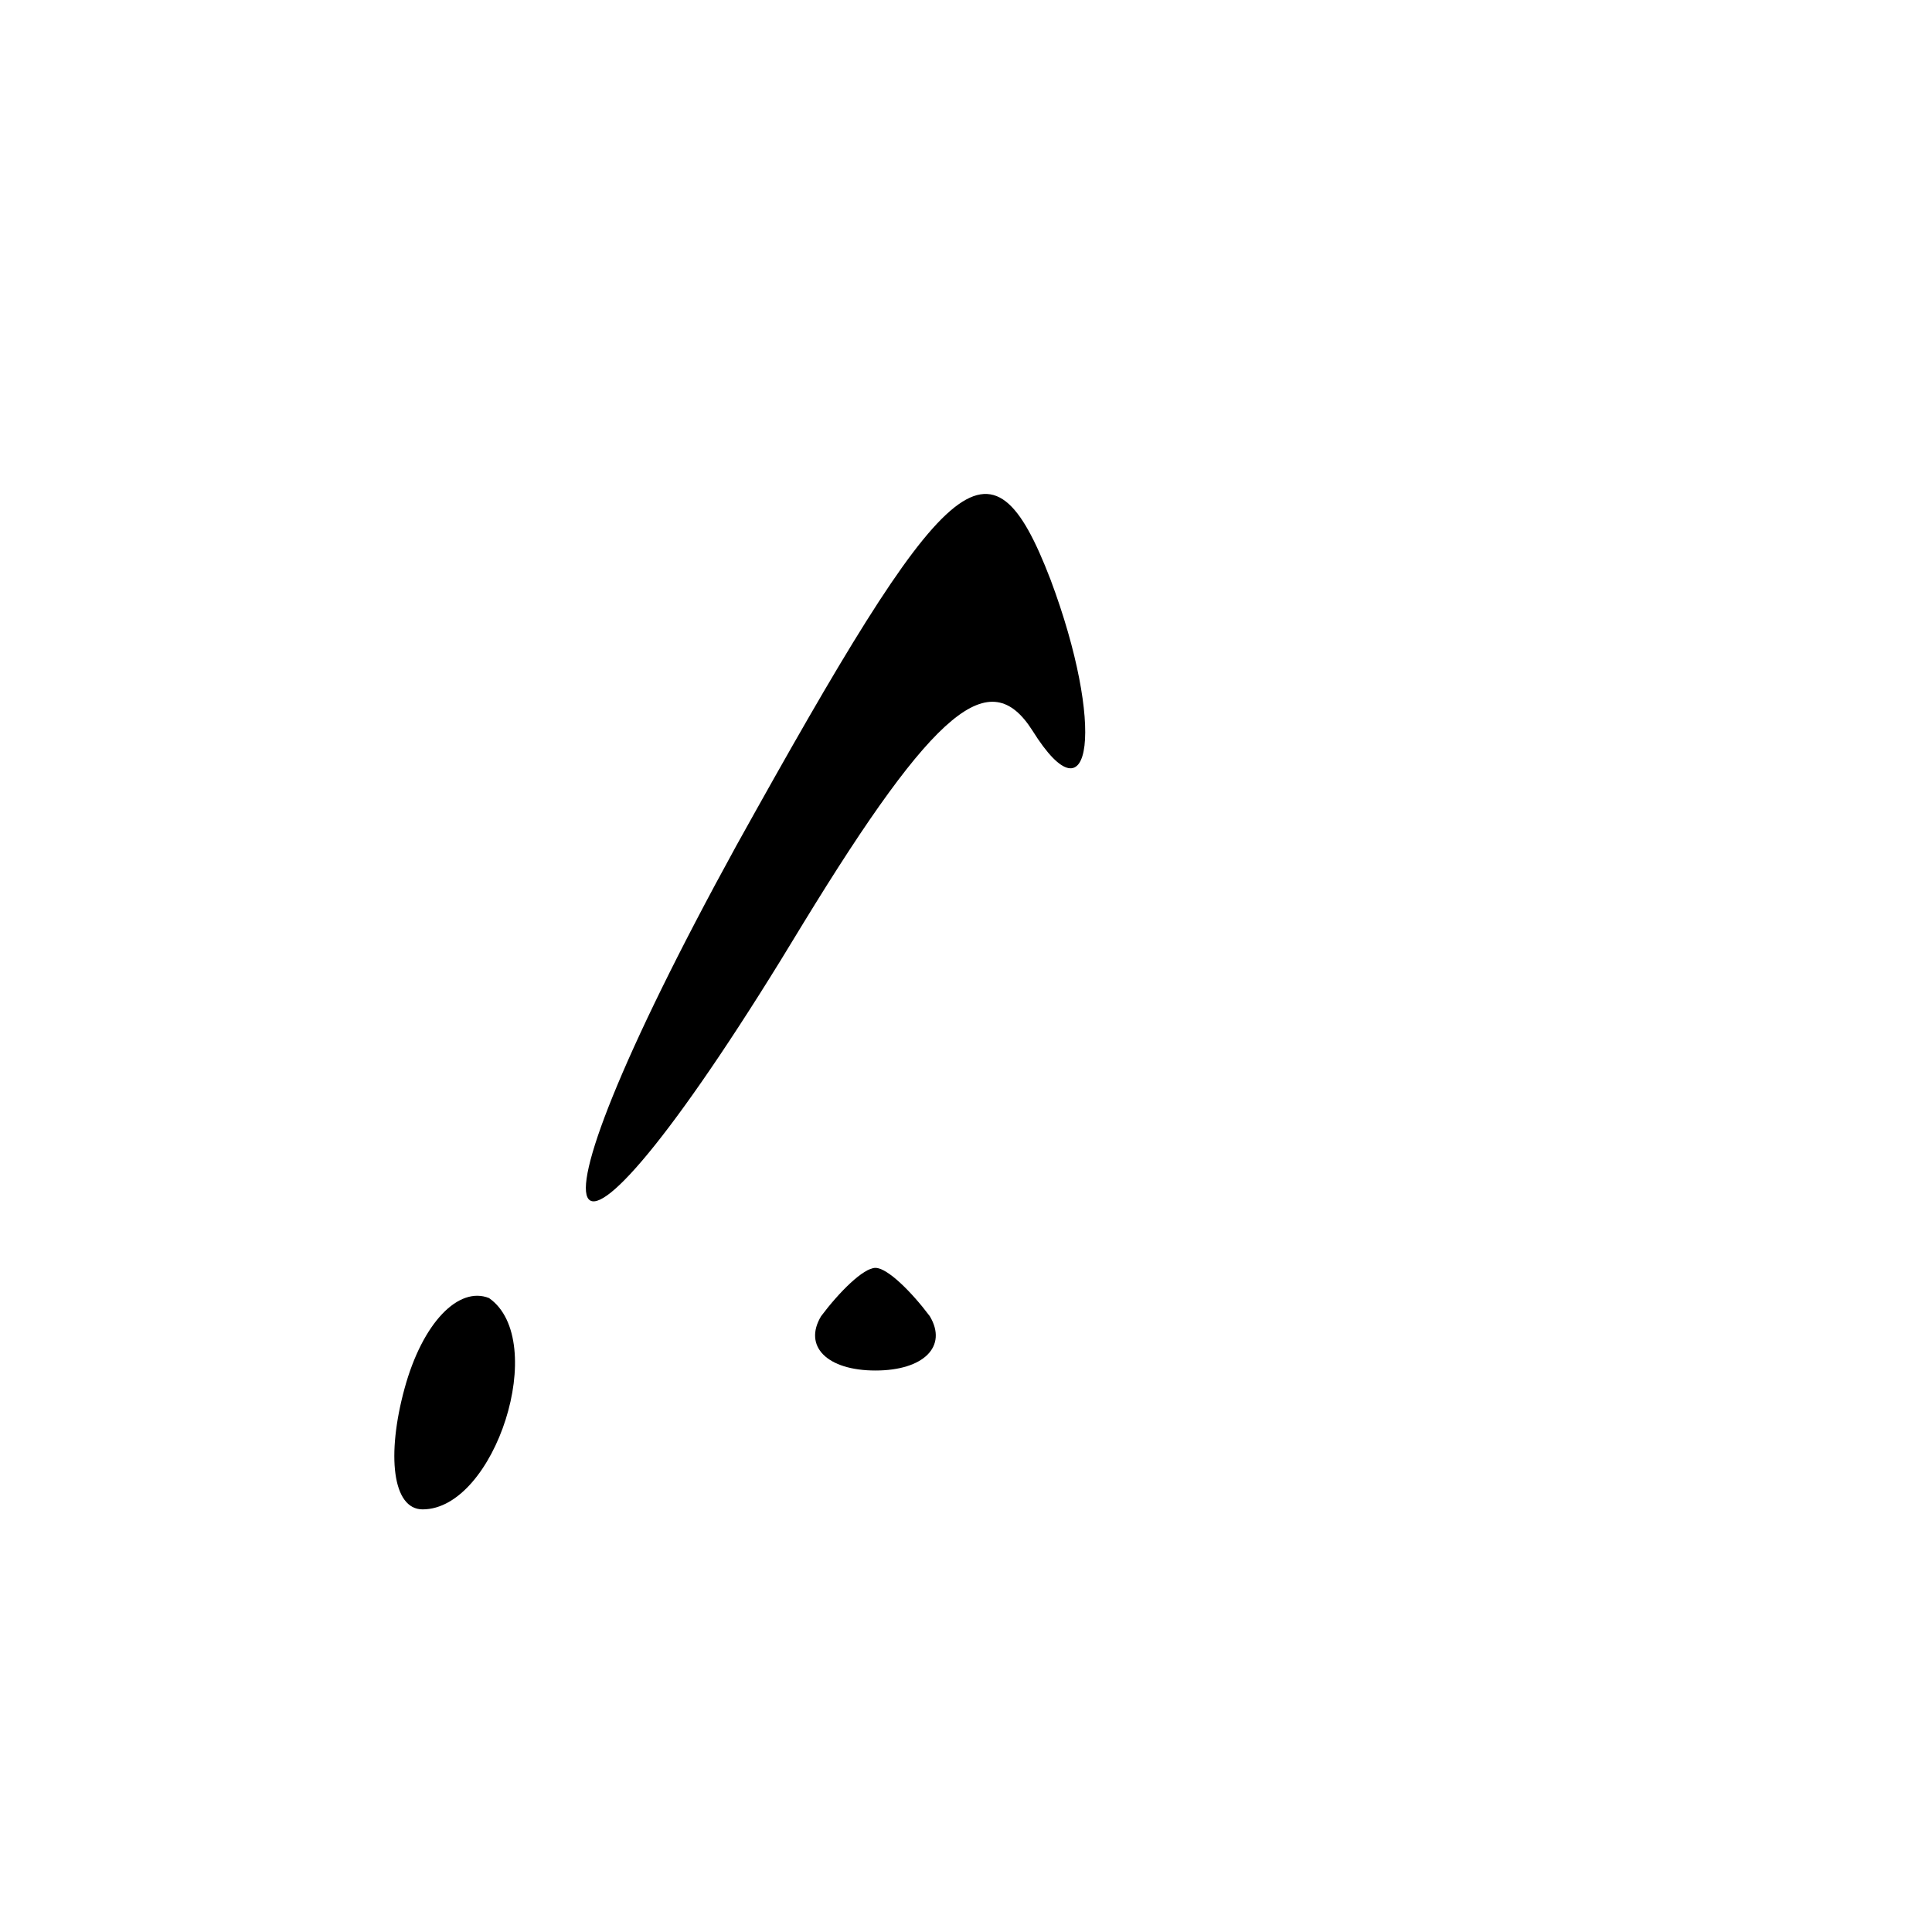 <?xml version="1.0" encoding="UTF-8" standalone="no"?> <svg xmlns="http://www.w3.org/2000/svg" width="32pt" height="32pt" viewBox="0 0 32 32" preserveAspectRatio="xMidYMid meet"> <g transform="translate(0,32) scale(0.1,-0.1)" fill="#000000" stroke="none"> <path d="M122 180 c-39 -71 -30 -81 11 -13 22 36 31 43 38 32 10 -16 12 1 3 25 -10 26 -17 19 -52 -44z"></path> <path d="M67 90 c-3 -11 -2 -20 3 -20 12 0 21 28 11 35 -5 2 -11 -4 -14 -15z"></path> <path d="M136 102 c-3 -5 1 -9 9 -9 8 0 12 4 9 9 -3 4 -7 8 -9 8 -2 0 -6 -4 -9 -8z"></path> </g> </svg> 